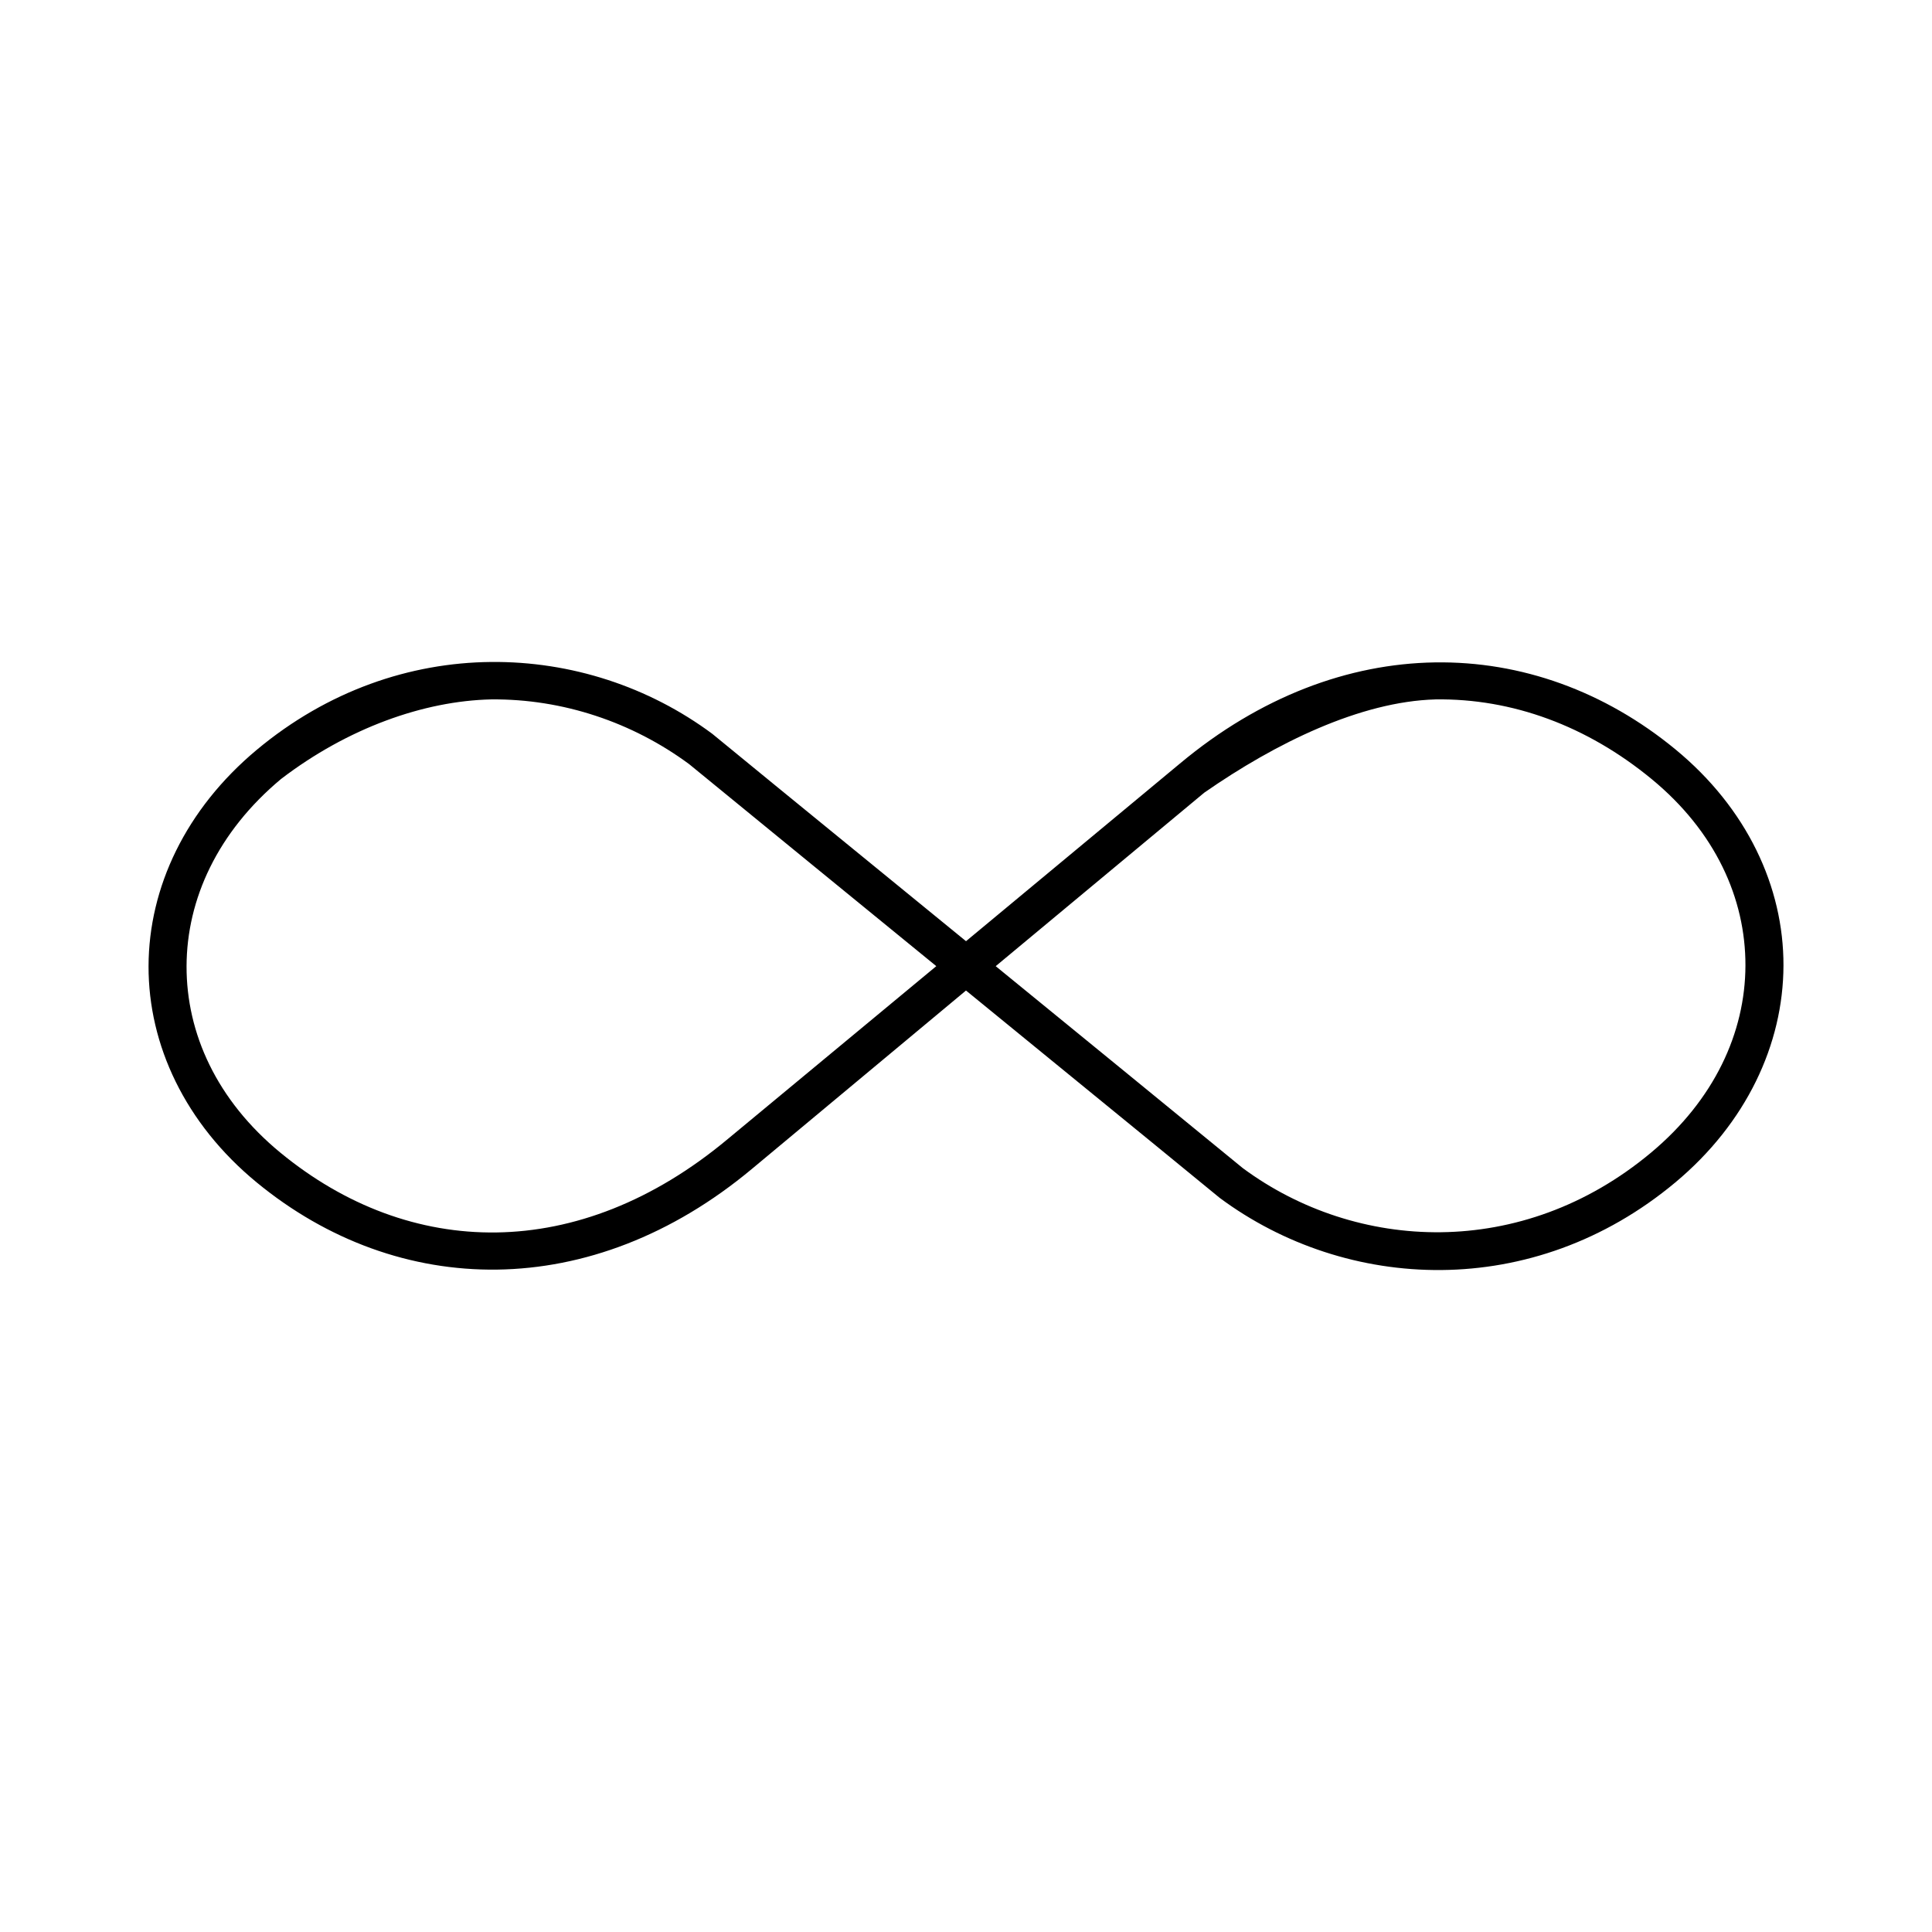 <?xml version="1.0" encoding="UTF-8"?>
<!-- Uploaded to: SVG Repo, www.svgrepo.com, Generator: SVG Repo Mixer Tools -->
<svg fill="#000000" width="800px" height="800px" version="1.1" viewBox="144 144 512 512" xmlns="http://www.w3.org/2000/svg">
 <path d="m274.05 319.43c-21.285 0.215-43.156 7.539-62.031 23.301-18.809 15.711-28.598 36.438-28.652 57.309-0.055 20.871 9.688 41.703 28.652 57.309 37.516 30.867 88.691 31.965 131.3-3.621l56.68-47.23c22.391 18.328 44.875 36.598 67.227 54.945 33.566 24.941 83.008 27.434 120.76-4.094 18.809-15.707 28.598-36.598 28.652-57.465 0.055-20.871-9.688-41.703-28.652-57.309-37.516-30.867-88.695-31.805-131.3 3.777l-56.68 47.074c-22.391-18.328-44.875-36.594-67.227-54.945-16.781-12.469-37.441-19.27-58.727-19.051zm0.156 9.918c18.973-0.168 37.441 6.082 52.43 17.16 21.805 17.871 43.656 35.691 65.492 53.531l-55.262 45.816c-39.566 33.043-84.336 31.773-118.55 3.621-16.898-13.902-24.926-31.672-24.875-49.438 0.051-17.762 8.242-35.57 25.035-49.594 17.637-13.488 37.816-20.707 55.734-21.098zm250.17 0c20.387-0.293 40.199 7.019 57.309 21.098 16.898 13.902 24.926 31.672 24.875 49.438-0.051 17.762-8.242 35.57-25.035 49.594-34.184 28.547-78.129 26.293-108.16 4.094-21.805-17.871-43.656-35.691-65.492-53.527l55.262-45.973c18.973-13.195 41.363-24.148 61.242-24.719z"/>
</svg>